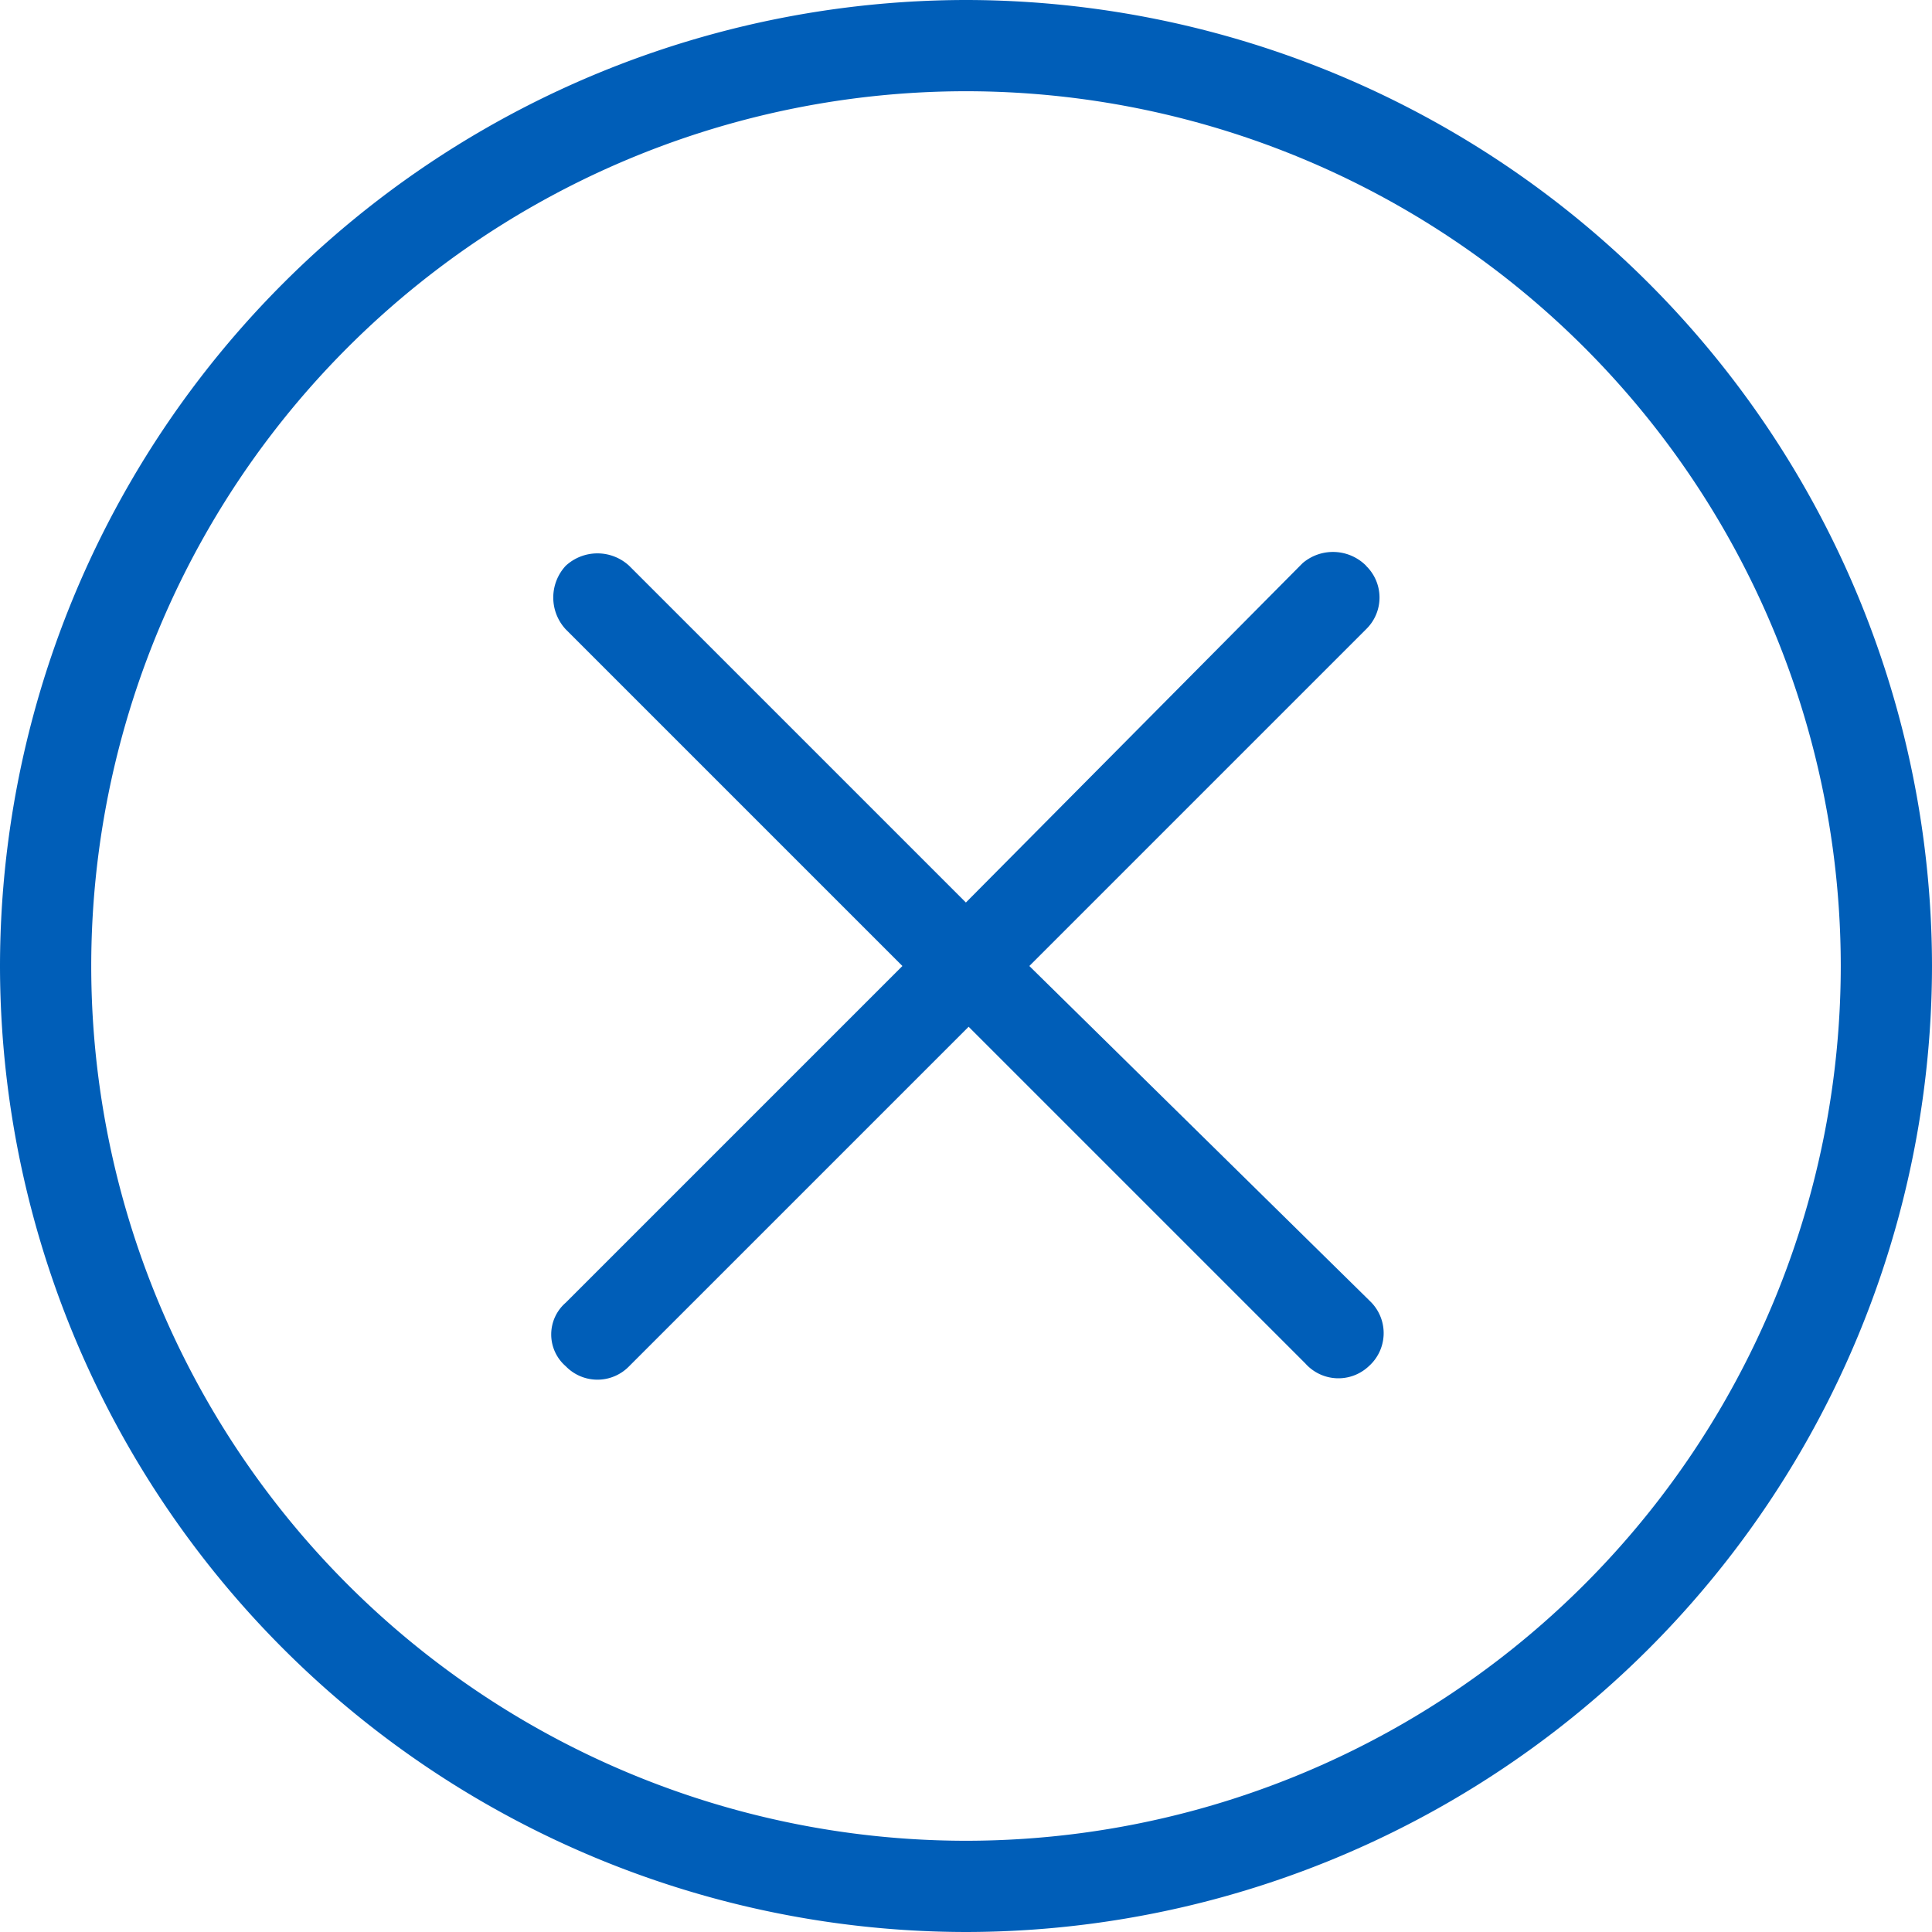 <svg xmlns="http://www.w3.org/2000/svg" width="36" height="36" viewBox="0 0 36 36">
  <g id="icon_expand_close_outline_circle" transform="translate(610)">
    <path id="Path_3" d="M-574.841,20.256a.871.871,0,0,0-1.183-.051l-.051.051L-582.3,26.53l-6.274-6.274a.871.871,0,0,0-1.183,0,.871.871,0,0,0,0,1.183l6.274,6.274-6.274,6.274a.783.783,0,0,0,0,1.183.822.822,0,0,0,1.183,0l.051-.051,6.274-6.274,6.274,6.274a.825.825,0,0,0,1.183.051.825.825,0,0,0,.051-1.183l-.051-.051-6.326-6.223,6.274-6.274a.822.822,0,0,0,0-1.183Z" transform="translate(-9.702 -9.713)" fill="#005eb8"/>
    <path id="Path_4" d="M-592,0a18.02,18.02,0,0,0-18,18,18.02,18.02,0,0,0,18,18,18.02,18.02,0,0,0,18-18A18.02,18.02,0,0,0-592,0Zm0,34.3A16.308,16.308,0,0,1-608.3,18,16.308,16.308,0,0,1-592,1.7,16.308,16.308,0,0,1-575.7,18h0A16.308,16.308,0,0,1-592,34.3Z" fill="#005eb8"/>
  </g>
</svg>

